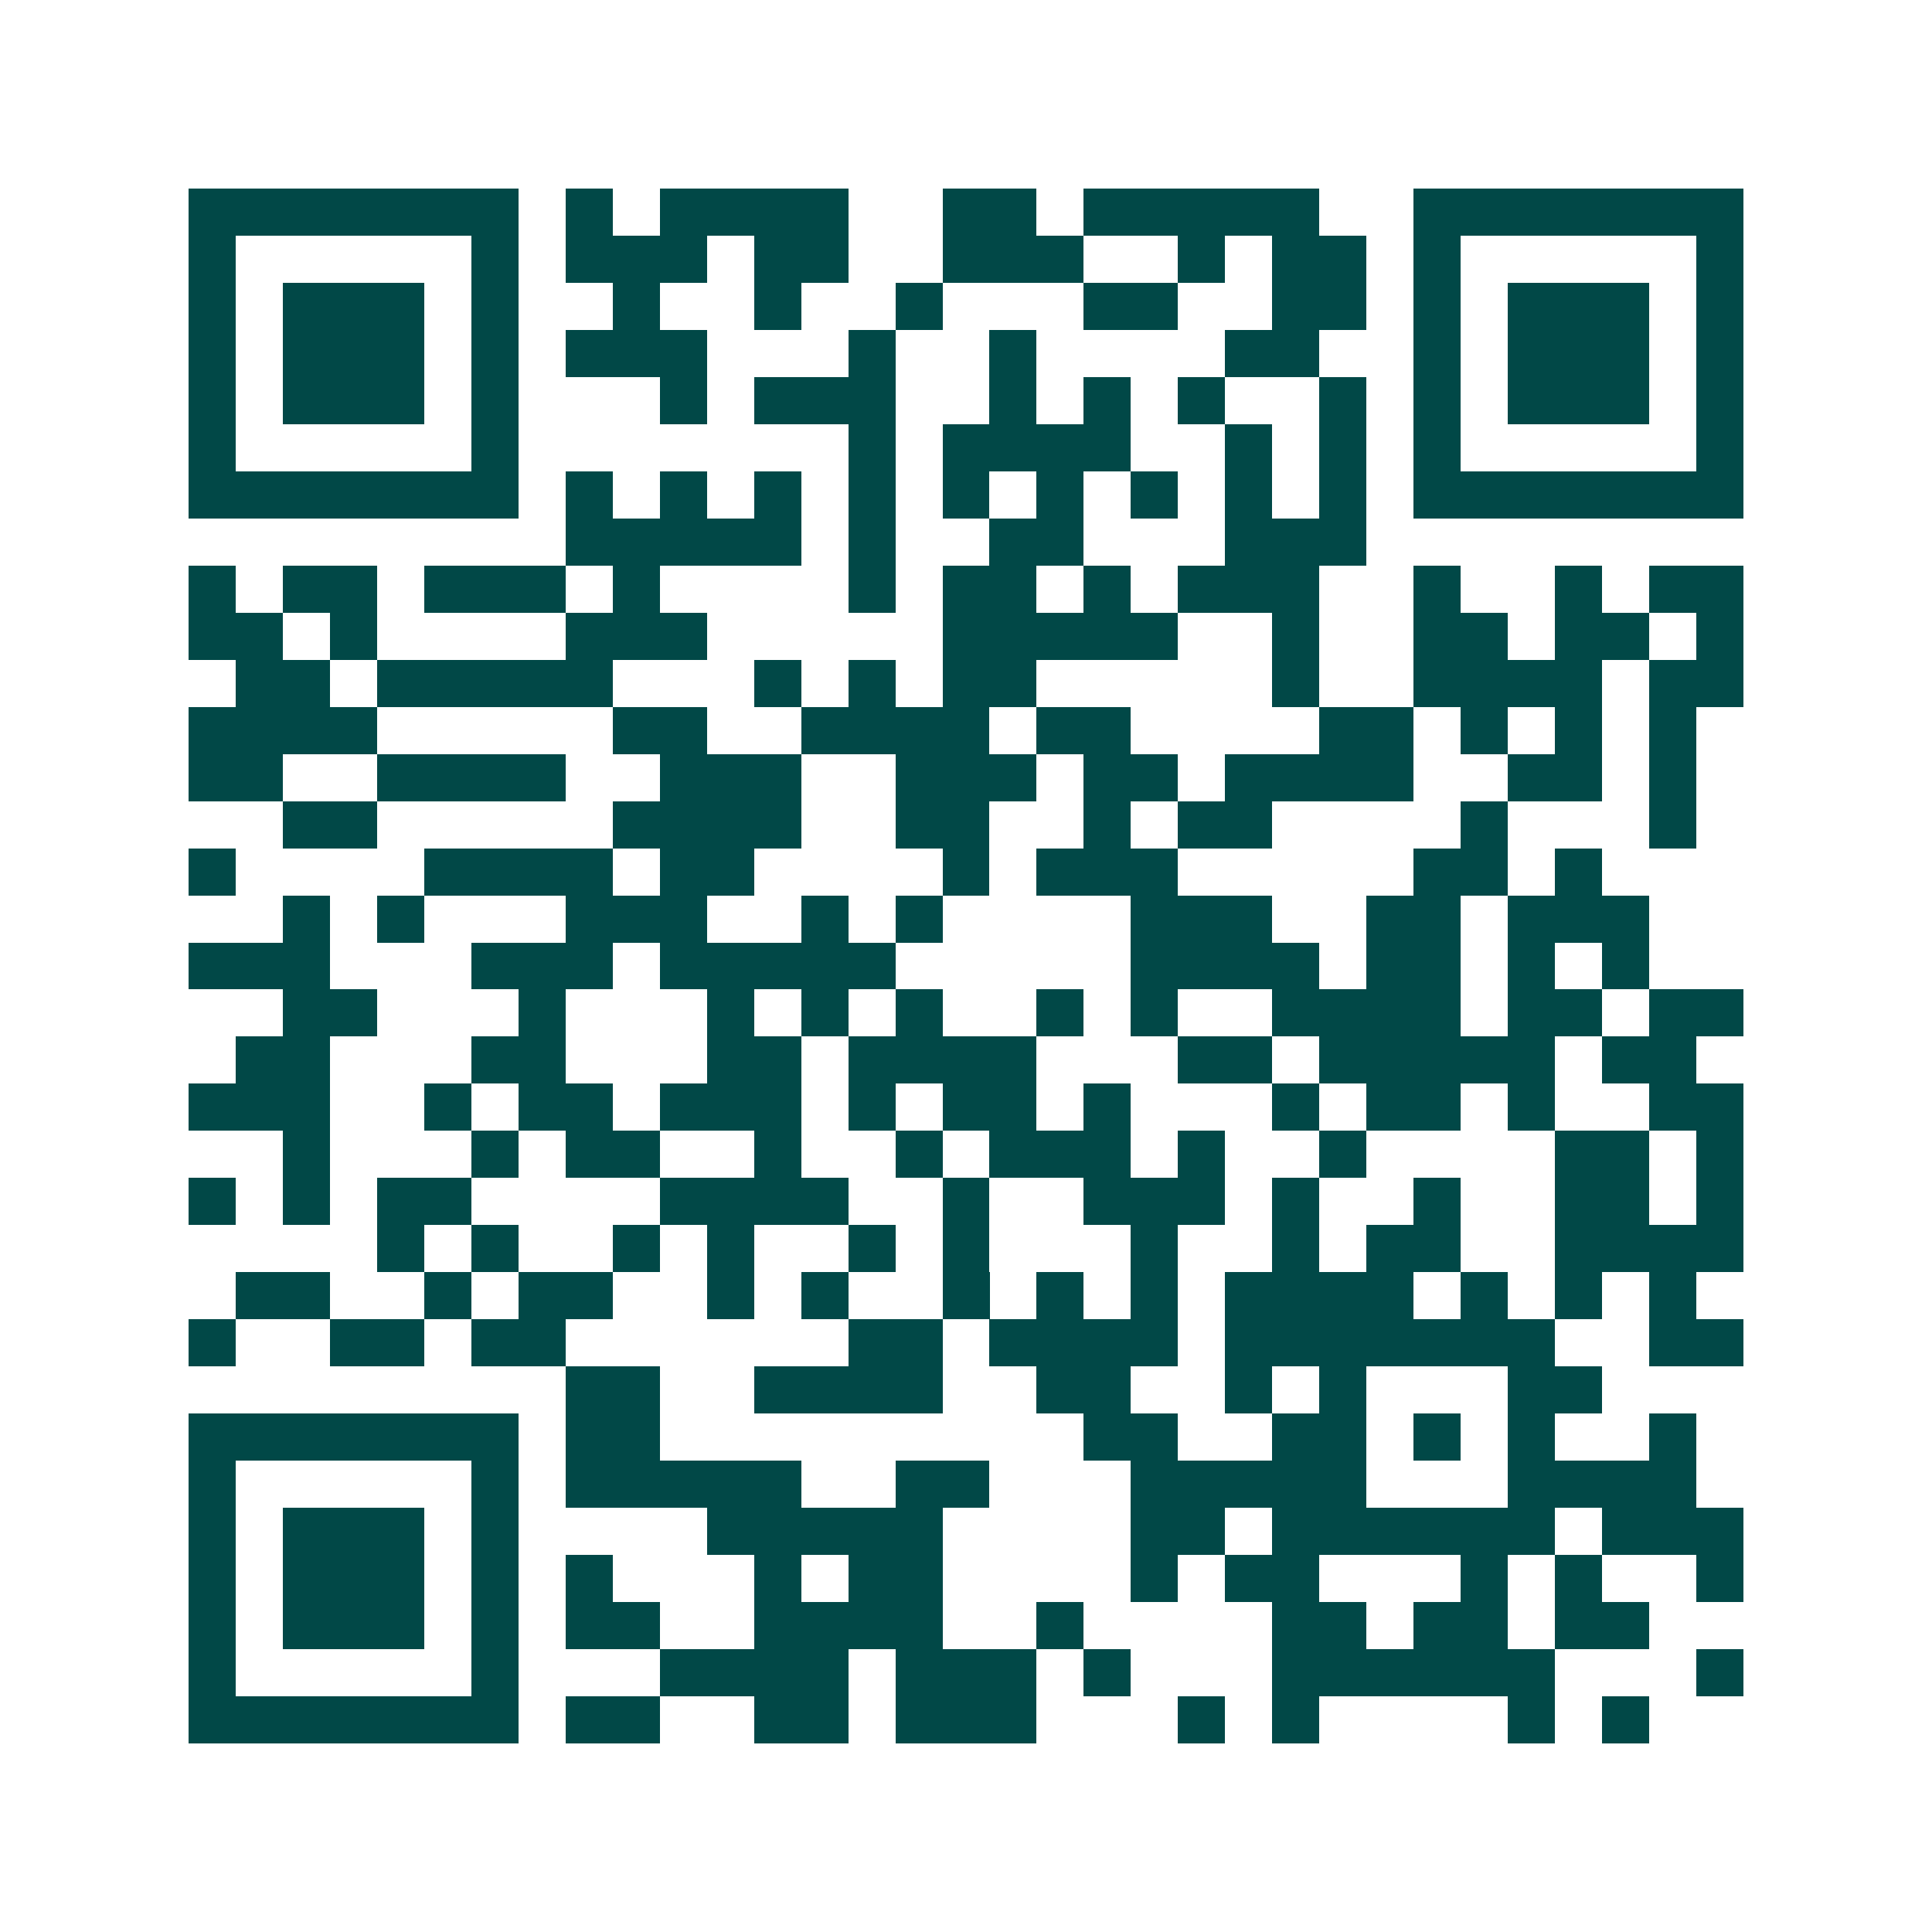 <svg xmlns="http://www.w3.org/2000/svg" width="200" height="200" viewBox="0 0 41 41" shape-rendering="crispEdges"><path fill="#ffffff" d="M0 0h41v41H0z"/><path stroke="#014847" d="M4 4.5h7m1 0h1m1 0h4m2 0h2m1 0h5m2 0h7M4 5.5h1m5 0h1m1 0h3m1 0h2m2 0h3m2 0h1m1 0h2m1 0h1m5 0h1M4 6.5h1m1 0h3m1 0h1m2 0h1m2 0h1m2 0h1m3 0h2m2 0h2m1 0h1m1 0h3m1 0h1M4 7.5h1m1 0h3m1 0h1m1 0h3m3 0h1m2 0h1m4 0h2m2 0h1m1 0h3m1 0h1M4 8.5h1m1 0h3m1 0h1m3 0h1m1 0h3m2 0h1m1 0h1m1 0h1m2 0h1m1 0h1m1 0h3m1 0h1M4 9.5h1m5 0h1m7 0h1m1 0h4m2 0h1m1 0h1m1 0h1m5 0h1M4 10.5h7m1 0h1m1 0h1m1 0h1m1 0h1m1 0h1m1 0h1m1 0h1m1 0h1m1 0h1m1 0h7M12 11.5h5m1 0h1m2 0h2m3 0h3M4 12.5h1m1 0h2m1 0h3m1 0h1m4 0h1m1 0h2m1 0h1m1 0h3m2 0h1m2 0h1m1 0h2M4 13.5h2m1 0h1m4 0h3m5 0h5m2 0h1m2 0h2m1 0h2m1 0h1M5 14.5h2m1 0h5m3 0h1m1 0h1m1 0h2m5 0h1m2 0h4m1 0h2M4 15.5h4m5 0h2m2 0h4m1 0h2m4 0h2m1 0h1m1 0h1m1 0h1M4 16.5h2m2 0h4m2 0h3m2 0h3m1 0h2m1 0h4m2 0h2m1 0h1M6 17.5h2m5 0h4m2 0h2m2 0h1m1 0h2m4 0h1m3 0h1M4 18.5h1m4 0h4m1 0h2m4 0h1m1 0h3m5 0h2m1 0h1M6 19.5h1m1 0h1m3 0h3m2 0h1m1 0h1m4 0h3m2 0h2m1 0h3M4 20.5h3m3 0h3m1 0h5m5 0h4m1 0h2m1 0h1m1 0h1M6 21.5h2m3 0h1m3 0h1m1 0h1m1 0h1m2 0h1m1 0h1m2 0h4m1 0h2m1 0h2M5 22.5h2m3 0h2m3 0h2m1 0h4m3 0h2m1 0h5m1 0h2M4 23.5h3m2 0h1m1 0h2m1 0h3m1 0h1m1 0h2m1 0h1m3 0h1m1 0h2m1 0h1m2 0h2M6 24.5h1m3 0h1m1 0h2m2 0h1m2 0h1m1 0h3m1 0h1m2 0h1m4 0h2m1 0h1M4 25.5h1m1 0h1m1 0h2m4 0h4m2 0h1m2 0h3m1 0h1m2 0h1m2 0h2m1 0h1M8 26.5h1m1 0h1m2 0h1m1 0h1m2 0h1m1 0h1m3 0h1m2 0h1m1 0h2m2 0h4M5 27.5h2m2 0h1m1 0h2m2 0h1m1 0h1m2 0h1m1 0h1m1 0h1m1 0h4m1 0h1m1 0h1m1 0h1M4 28.5h1m2 0h2m1 0h2m6 0h2m1 0h4m1 0h7m2 0h2M12 29.5h2m2 0h4m2 0h2m2 0h1m1 0h1m3 0h2M4 30.5h7m1 0h2m9 0h2m2 0h2m1 0h1m1 0h1m2 0h1M4 31.5h1m5 0h1m1 0h5m2 0h2m3 0h5m3 0h4M4 32.5h1m1 0h3m1 0h1m4 0h5m4 0h2m1 0h6m1 0h3M4 33.5h1m1 0h3m1 0h1m1 0h1m3 0h1m1 0h2m4 0h1m1 0h2m3 0h1m1 0h1m2 0h1M4 34.5h1m1 0h3m1 0h1m1 0h2m2 0h4m2 0h1m4 0h2m1 0h2m1 0h2M4 35.5h1m5 0h1m3 0h4m1 0h3m1 0h1m3 0h6m3 0h1M4 36.5h7m1 0h2m2 0h2m1 0h3m3 0h1m1 0h1m4 0h1m1 0h1"/></svg>
